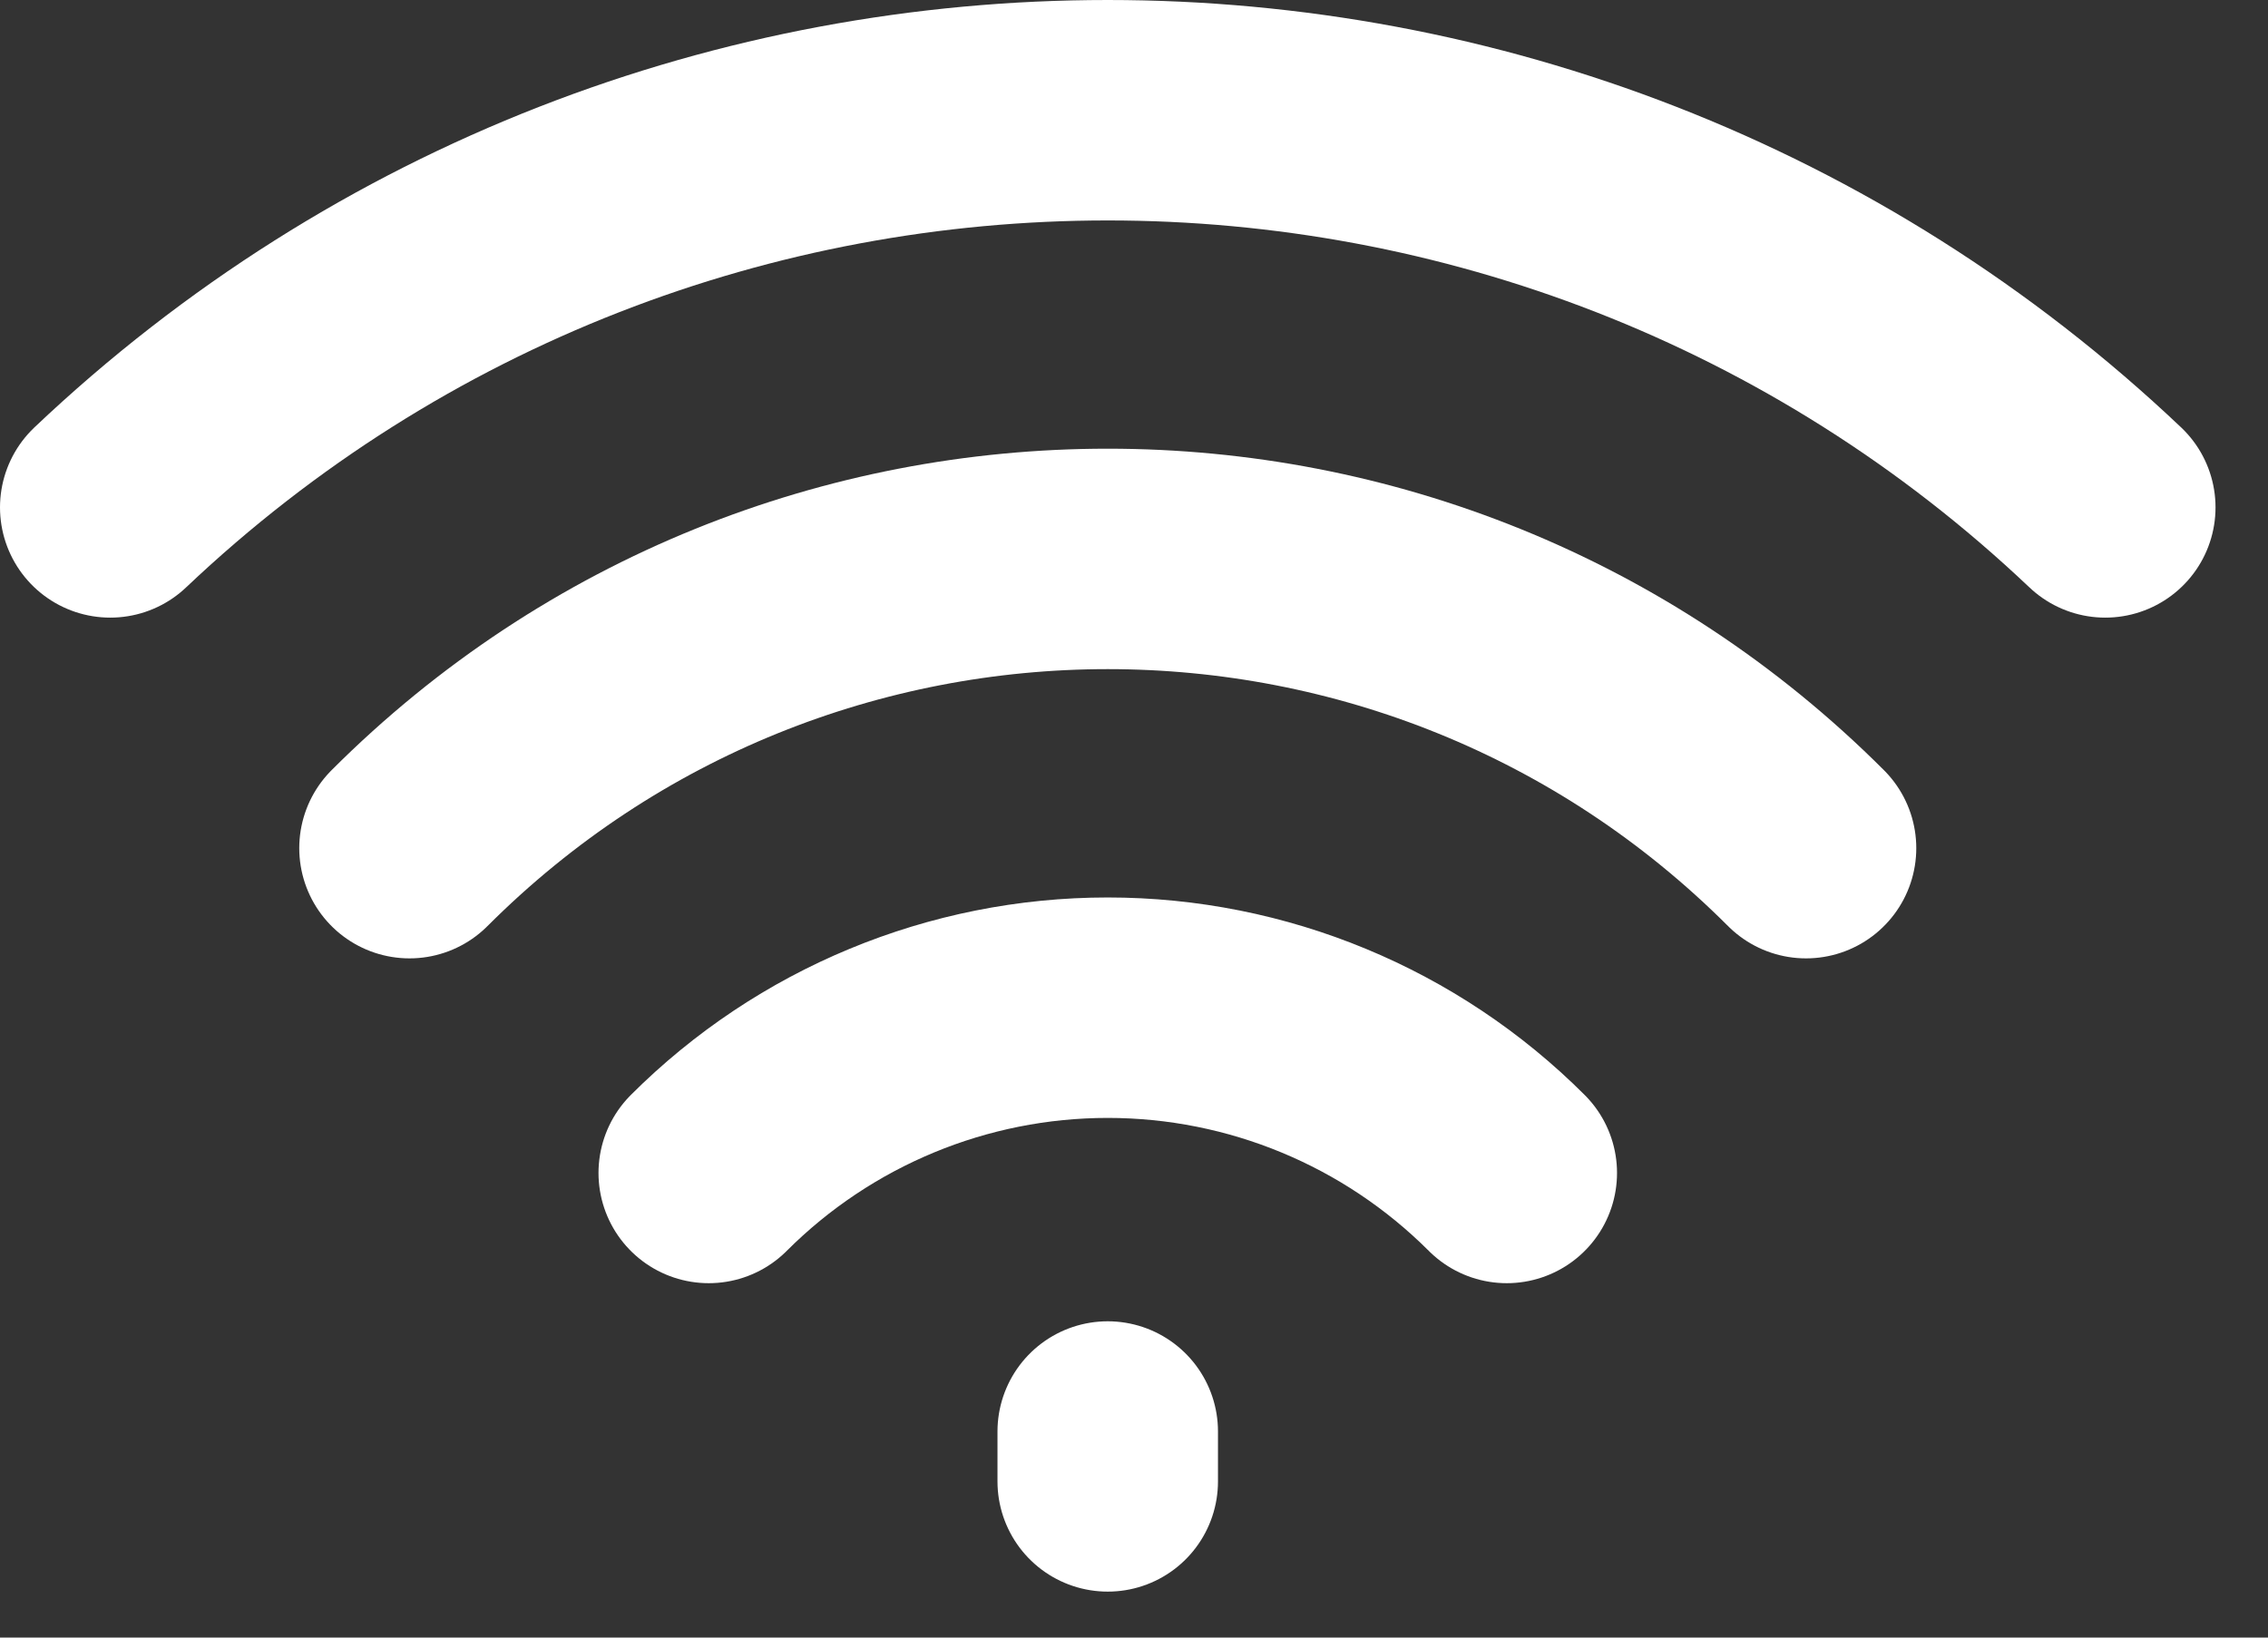 <?xml version="1.0" encoding="UTF-8"?>
<svg xmlns="http://www.w3.org/2000/svg" width="36" height="26" viewBox="0 0 36 26" fill="none">
  <rect x="0" y="0" width="36" height="26" fill="#333333" stroke="none"/>
  <path d="M1.75 8.056C10.621 -0.352 24.545 -0.352 33.417 8.056" stroke="white" stroke-width="3.5" stroke-linecap="round" stroke-linejoin="round"></path>
  <path d="M28.667 13.466C22.546 7.343 12.621 7.343 6.5 13.466M23.917 18.623C22.237 16.943 19.959 15.999 17.583 15.999C15.208 15.999 12.93 16.943 11.25 18.623M17.583 23.52V22.728" stroke="white" stroke-width="3.5" stroke-linecap="round" stroke-linejoin="round"></path>
</svg>
